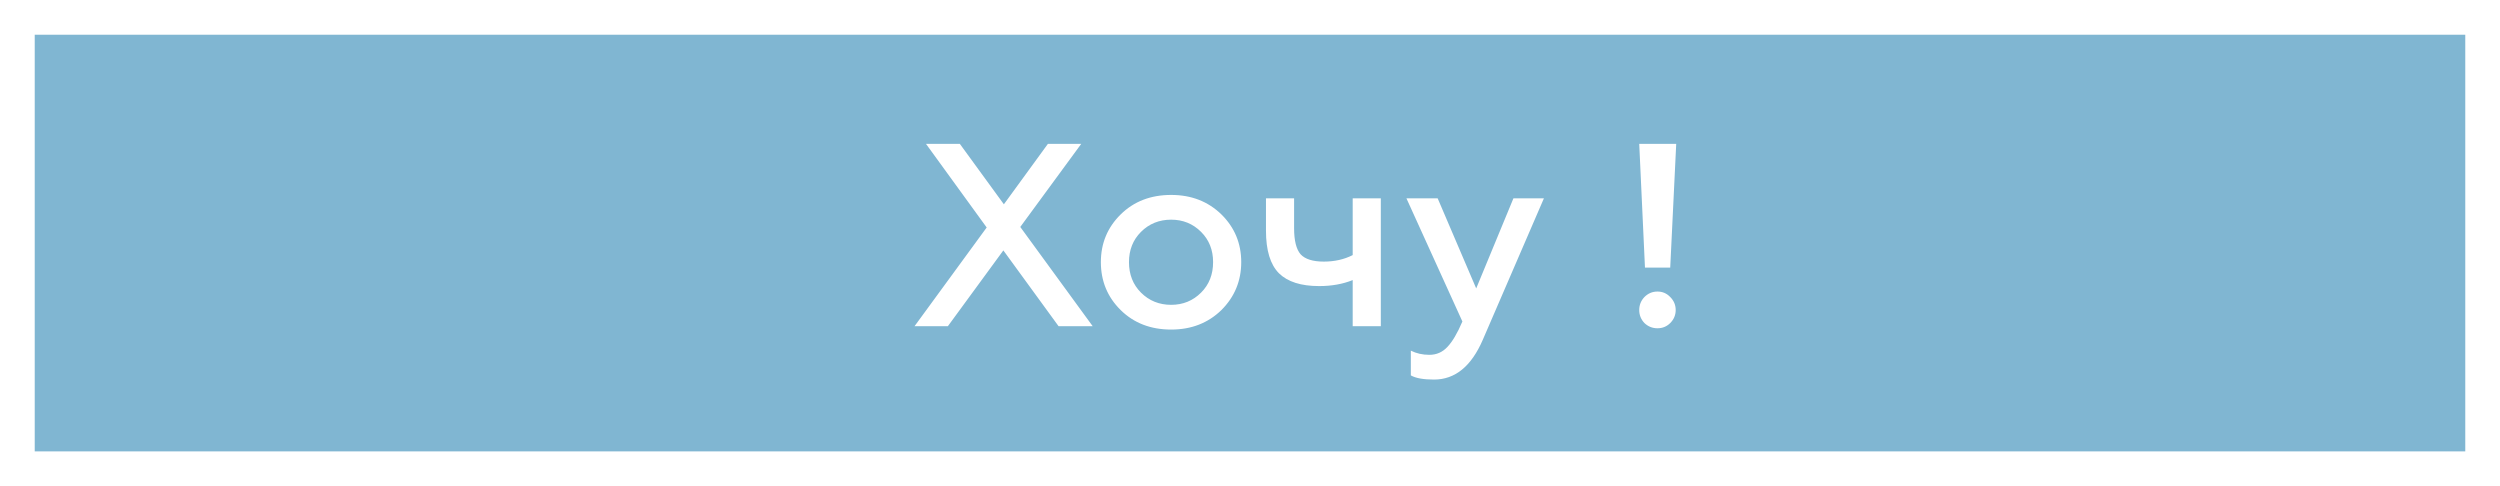 <?xml version="1.0" encoding="UTF-8"?> <svg xmlns="http://www.w3.org/2000/svg" width="144" height="28" viewBox="0 0 144 28" fill="none"><rect x="0" y="0" width="144" height="28" fill="#333333" stroke="none"/> <rect x="1" y="1" width="142" height="26" fill="#80B6D2" stroke="white" stroke-width="2"></rect> <path d="M54.598 18.788H52.678L56.833 13.103L53.338 8.288H55.288L57.823 11.768L60.358 8.288H62.278L58.768 13.073L62.938 18.788H60.973L57.793 14.423L54.598 18.788ZM67.46 17.558C68.139 17.558 68.715 17.323 69.184 16.853C69.644 16.393 69.874 15.808 69.874 15.098C69.874 14.398 69.644 13.818 69.184 13.358C68.715 12.888 68.139 12.653 67.46 12.653C66.769 12.653 66.189 12.888 65.719 13.358C65.26 13.818 65.029 14.398 65.029 15.098C65.029 15.808 65.26 16.393 65.719 16.853C66.189 17.323 66.769 17.558 67.46 17.558ZM67.46 18.983C66.279 18.983 65.309 18.608 64.549 17.858C63.789 17.108 63.41 16.188 63.41 15.098C63.41 14.018 63.789 13.103 64.549 12.353C65.309 11.603 66.279 11.228 67.46 11.228C68.62 11.228 69.585 11.603 70.355 12.353C71.115 13.103 71.495 14.018 71.495 15.098C71.495 16.178 71.115 17.098 70.355 17.858C69.585 18.608 68.62 18.983 67.46 18.983ZM79.535 18.788H77.915V16.133C77.345 16.363 76.7 16.478 75.98 16.478C74.94 16.478 74.17 16.233 73.67 15.743C73.17 15.243 72.92 14.423 72.92 13.283V11.423H74.54V13.148C74.54 13.858 74.665 14.358 74.915 14.648C75.175 14.928 75.62 15.068 76.25 15.068C76.87 15.068 77.425 14.943 77.915 14.693V11.423H79.535V18.788ZM82.6 21.863C81.99 21.863 81.544 21.783 81.264 21.623V20.198C81.585 20.358 81.939 20.438 82.329 20.438C82.74 20.438 83.085 20.288 83.365 19.988C83.654 19.688 83.945 19.198 84.234 18.518L81.01 11.423H82.809L85.029 16.613L87.174 11.423H88.93L85.404 19.583C84.745 21.103 83.809 21.863 82.6 21.863ZM96.205 18.608C96.005 18.808 95.76 18.908 95.47 18.908C95.18 18.908 94.93 18.808 94.72 18.608C94.52 18.398 94.42 18.148 94.42 17.858C94.42 17.568 94.52 17.318 94.72 17.108C94.93 16.898 95.18 16.793 95.47 16.793C95.76 16.793 96.005 16.898 96.205 17.108C96.415 17.318 96.52 17.568 96.52 17.858C96.52 18.148 96.415 18.398 96.205 18.608ZM96.205 15.413H94.75L94.42 8.288H96.55L96.205 15.413Z" fill="white"></path> </svg> 